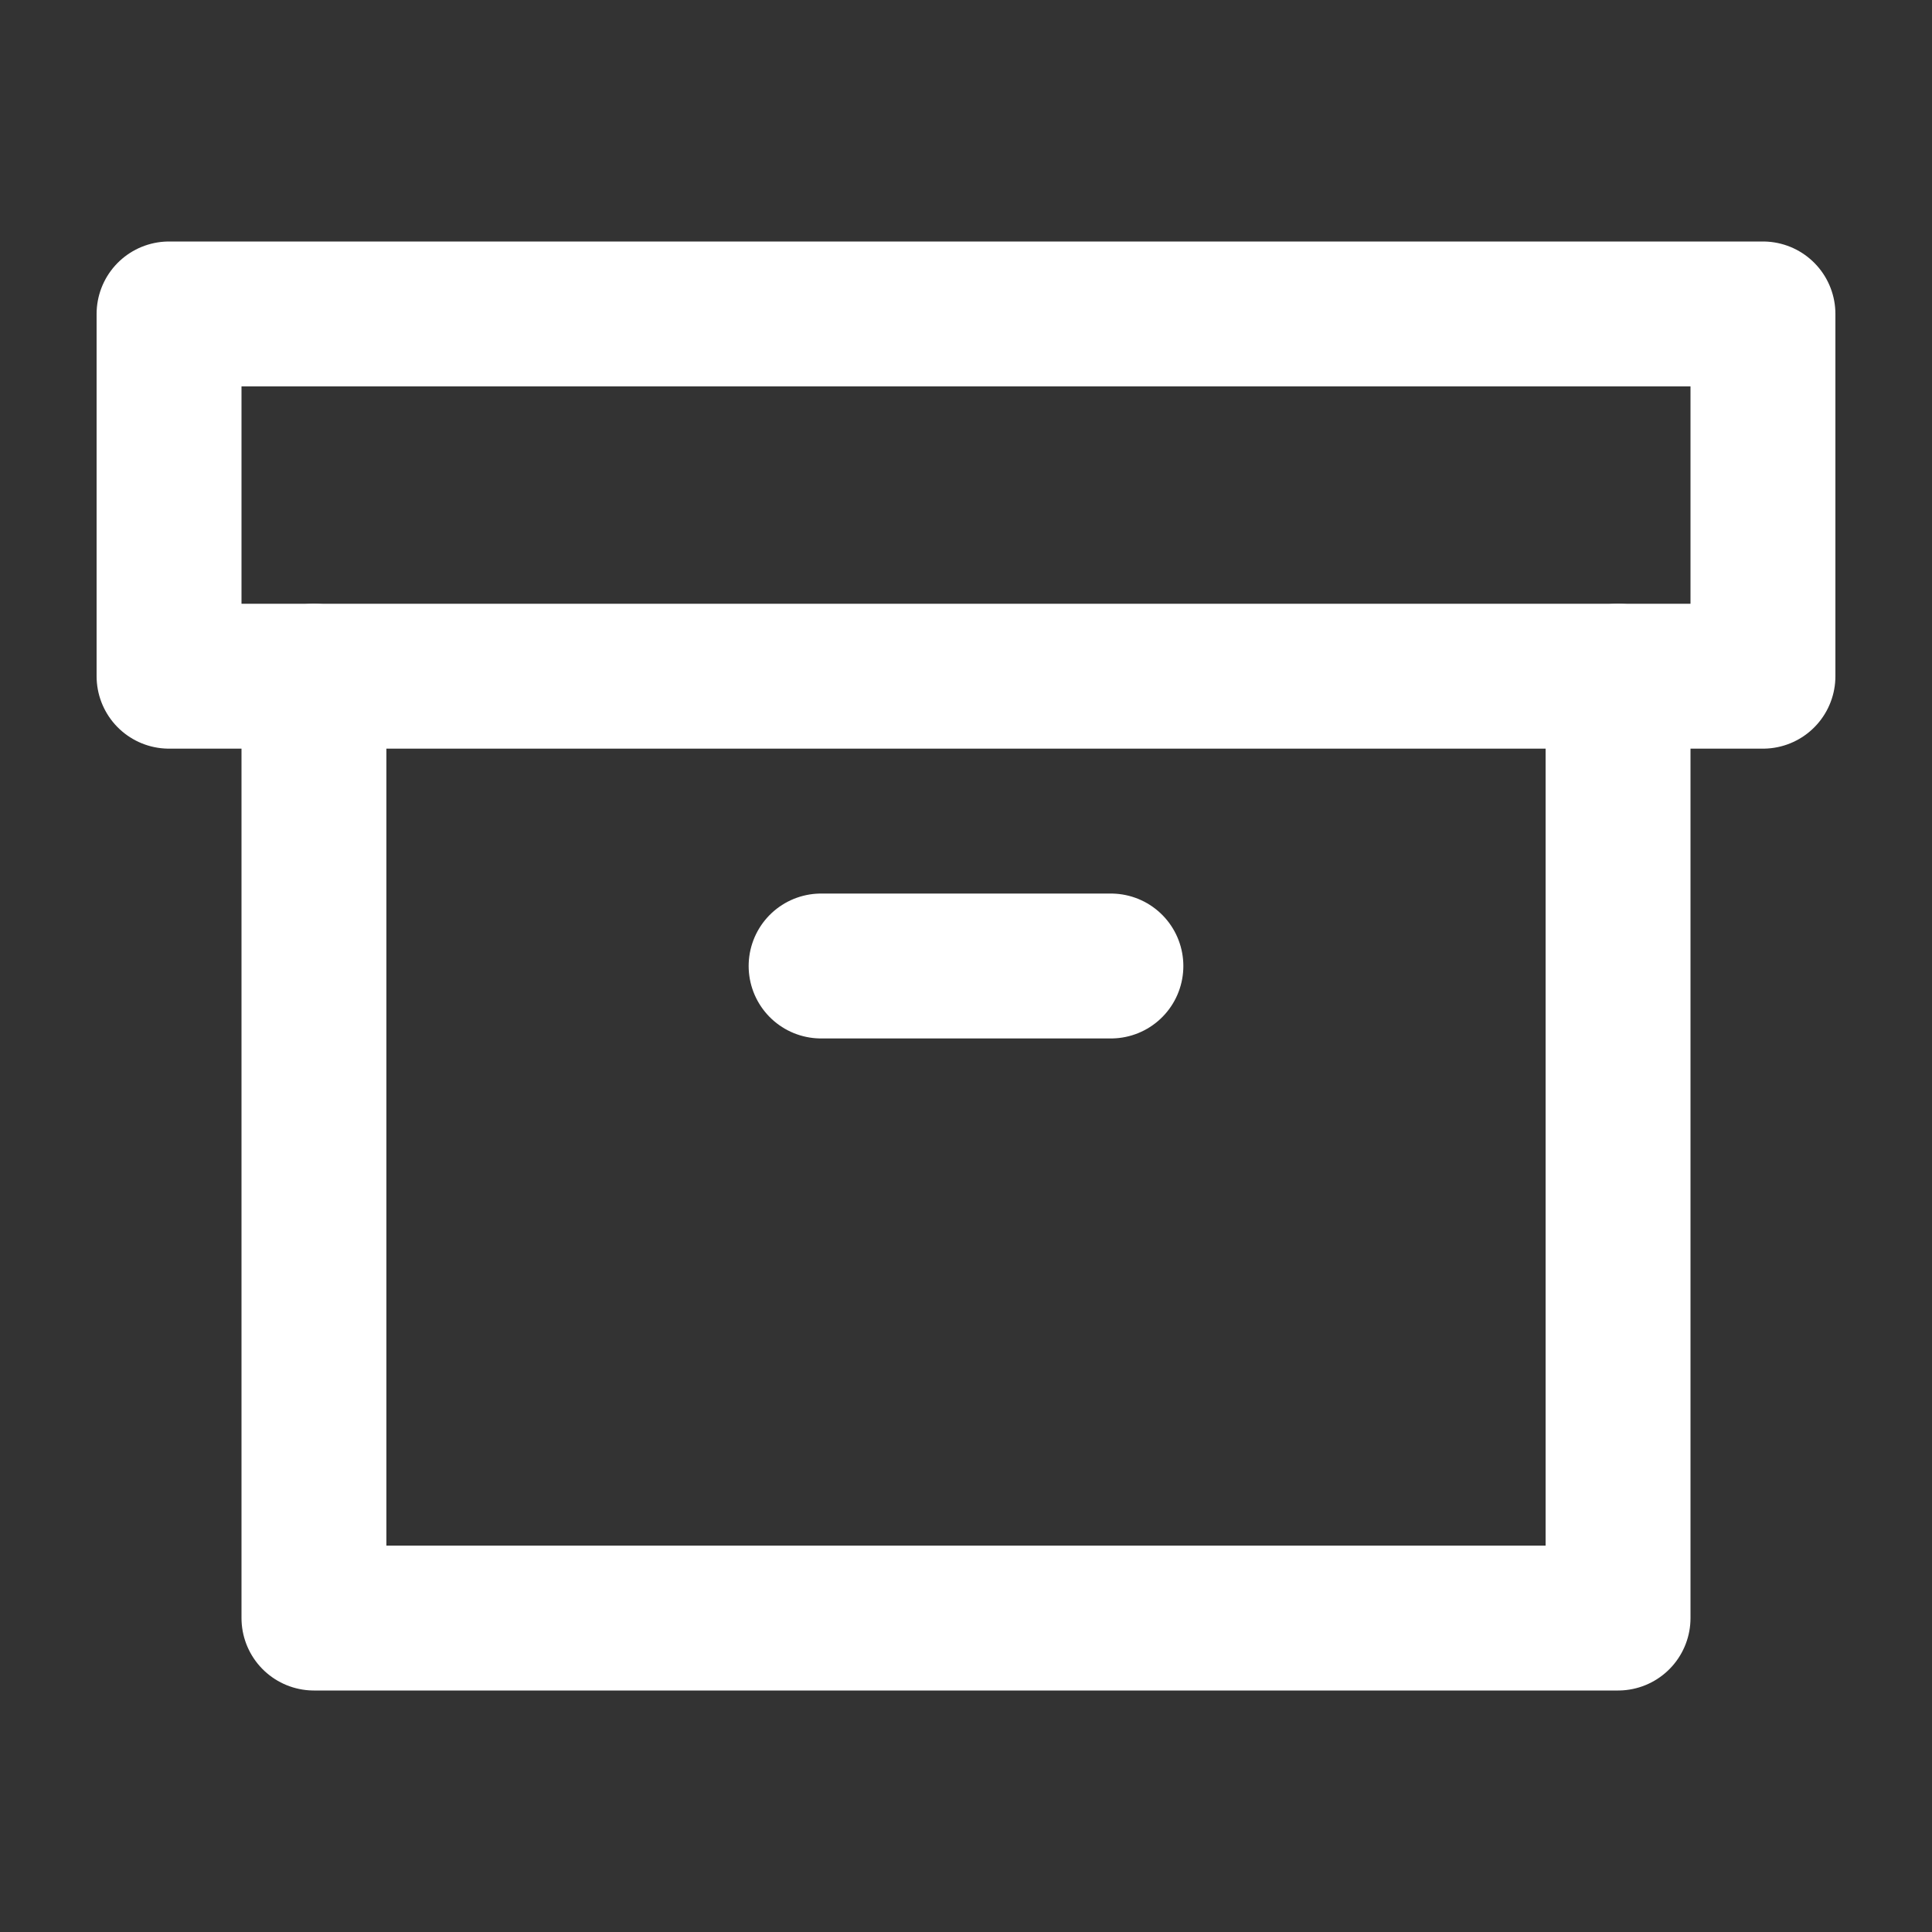 <svg width="24" height="24" viewBox="0 0 24 24" fill="none" xmlns="http://www.w3.org/2000/svg">
<rect x="0" y="0" width="24" height="24" fill="#333333" stroke="none"/>
<path d="M20.1 8.4V20.1H3.9V8.4" stroke="white" stroke-width="1.8" stroke-linecap="round" stroke-linejoin="round"/>
<path d="M10.2 12H13.8" stroke="white" stroke-width="1.8" stroke-linecap="round" stroke-linejoin="round"/>
<path d="M21.9 3.9H2.1V8.4H21.9V3.9Z" stroke="white" stroke-width="1.8" stroke-linecap="round" stroke-linejoin="round"/>
</svg>
